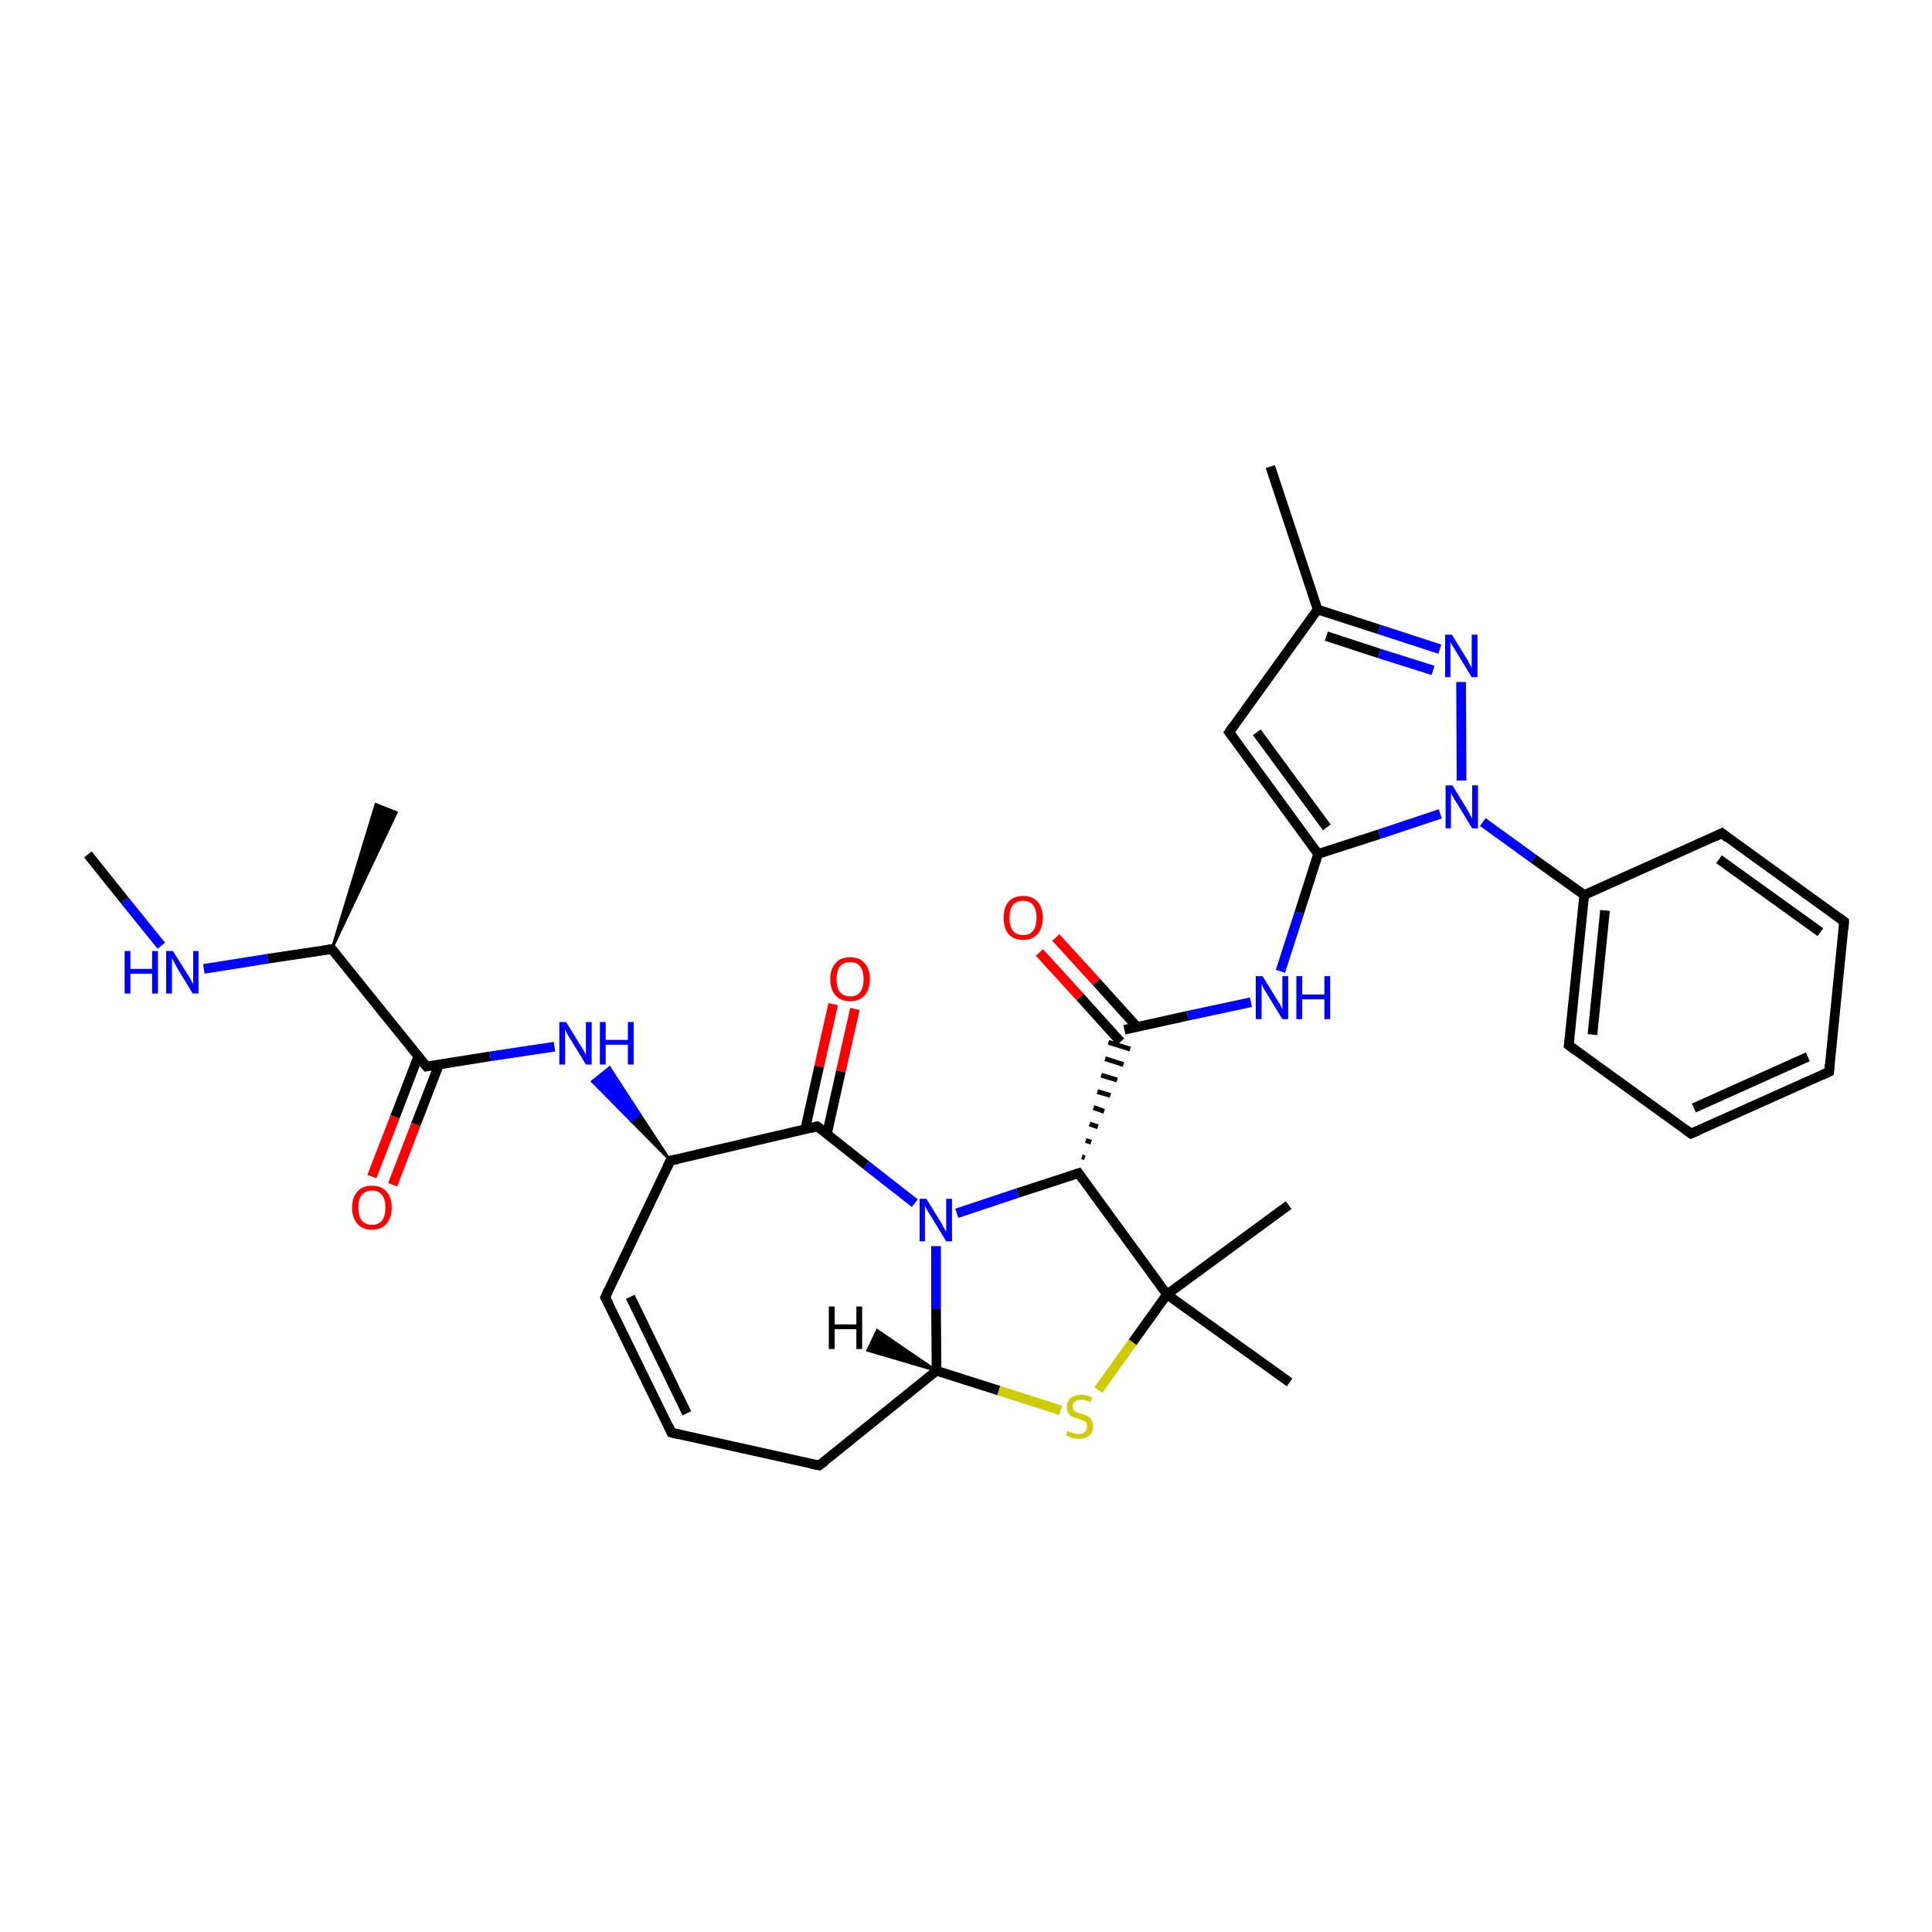 <?xml version='1.0' encoding='iso-8859-1'?>
<svg version='1.1' baseProfile='full'
              xmlns='http://www.w3.org/2000/svg'
                      xmlns:rdkit='http://www.rdkit.org/xml'
                      xmlns:xlink='http://www.w3.org/1999/xlink'
                  xml:space='preserve'
width='400px' height='400px' viewBox='0 0 400 400'>
<!-- END OF HEADER -->
<rect style='opacity:1.0;fill:#FFFFFF;stroke:none' width='400.0' height='400.0' x='0.0' y='0.0'> </rect>
<path class='bond-0 atom-0 atom-1' d='M 77.0,243.6 L 81.8,231.2' style='fill:none;fill-rule:evenodd;stroke:#FF0000;stroke-width:2.0px;stroke-linecap:butt;stroke-linejoin:miter;stroke-opacity:1' />
<path class='bond-0 atom-0 atom-1' d='M 81.8,231.2 L 86.6,218.7' style='fill:none;fill-rule:evenodd;stroke:#000000;stroke-width:2.0px;stroke-linecap:butt;stroke-linejoin:miter;stroke-opacity:1' />
<path class='bond-0 atom-0 atom-1' d='M 81.3,245.3 L 86.1,232.8' style='fill:none;fill-rule:evenodd;stroke:#FF0000;stroke-width:2.0px;stroke-linecap:butt;stroke-linejoin:miter;stroke-opacity:1' />
<path class='bond-0 atom-0 atom-1' d='M 86.1,232.8 L 90.9,220.4' style='fill:none;fill-rule:evenodd;stroke:#000000;stroke-width:2.0px;stroke-linecap:butt;stroke-linejoin:miter;stroke-opacity:1' />
<path class='bond-1 atom-1 atom-6' d='M 88.3,220.8 L 101.5,218.7' style='fill:none;fill-rule:evenodd;stroke:#000000;stroke-width:2.0px;stroke-linecap:butt;stroke-linejoin:miter;stroke-opacity:1' />
<path class='bond-1 atom-1 atom-6' d='M 101.5,218.7 L 114.8,216.7' style='fill:none;fill-rule:evenodd;stroke:#0000FF;stroke-width:2.0px;stroke-linecap:butt;stroke-linejoin:miter;stroke-opacity:1' />
<path class='bond-2 atom-1 atom-2' d='M 88.3,220.8 L 68.7,196.5' style='fill:none;fill-rule:evenodd;stroke:#000000;stroke-width:2.0px;stroke-linecap:butt;stroke-linejoin:miter;stroke-opacity:1' />
<path class='bond-3 atom-2 atom-3' d='M 68.7,196.5 L 55.4,198.5' style='fill:none;fill-rule:evenodd;stroke:#000000;stroke-width:2.0px;stroke-linecap:butt;stroke-linejoin:miter;stroke-opacity:1' />
<path class='bond-3 atom-2 atom-3' d='M 55.4,198.5 L 42.2,200.6' style='fill:none;fill-rule:evenodd;stroke:#0000FF;stroke-width:2.0px;stroke-linecap:butt;stroke-linejoin:miter;stroke-opacity:1' />
<path class='bond-4 atom-2 atom-5' d='M 68.7,196.5 L 77.8,166.5 L 82.1,168.2 Z' style='fill:#000000;fill-rule:evenodd;fill-opacity:1;stroke:#000000;stroke-width:0.5px;stroke-linecap:butt;stroke-linejoin:miter;stroke-opacity:1;' />
<path class='bond-5 atom-3 atom-4' d='M 33.4,195.8 L 25.8,186.4' style='fill:none;fill-rule:evenodd;stroke:#0000FF;stroke-width:2.0px;stroke-linecap:butt;stroke-linejoin:miter;stroke-opacity:1' />
<path class='bond-5 atom-3 atom-4' d='M 25.8,186.4 L 18.2,176.9' style='fill:none;fill-rule:evenodd;stroke:#000000;stroke-width:2.0px;stroke-linecap:butt;stroke-linejoin:miter;stroke-opacity:1' />
<path class='bond-6 atom-7 atom-6' d='M 138.8,240.3 L 130.7,232.1 L 132.5,230.7 Z' style='fill:#000000;fill-rule:evenodd;fill-opacity:1;stroke:#000000;stroke-width:0.5px;stroke-linecap:butt;stroke-linejoin:miter;stroke-opacity:1;' />
<path class='bond-6 atom-7 atom-6' d='M 130.7,232.1 L 126.2,221.0 L 122.6,223.9 Z' style='fill:#0000FF;fill-rule:evenodd;fill-opacity:1;stroke:#0000FF;stroke-width:0.5px;stroke-linecap:butt;stroke-linejoin:miter;stroke-opacity:1;' />
<path class='bond-6 atom-7 atom-6' d='M 130.7,232.1 L 132.5,230.7 L 126.2,221.0 Z' style='fill:#0000FF;fill-rule:evenodd;fill-opacity:1;stroke:#0000FF;stroke-width:0.5px;stroke-linecap:butt;stroke-linejoin:miter;stroke-opacity:1;' />
<path class='bond-7 atom-7 atom-10' d='M 138.8,240.3 L 125.3,268.6' style='fill:none;fill-rule:evenodd;stroke:#000000;stroke-width:2.0px;stroke-linecap:butt;stroke-linejoin:miter;stroke-opacity:1' />
<path class='bond-8 atom-7 atom-8' d='M 138.8,240.3 L 169.2,233.2' style='fill:none;fill-rule:evenodd;stroke:#000000;stroke-width:2.0px;stroke-linecap:butt;stroke-linejoin:miter;stroke-opacity:1' />
<path class='bond-9 atom-8 atom-14' d='M 169.2,233.2 L 179.3,241.2' style='fill:none;fill-rule:evenodd;stroke:#000000;stroke-width:2.0px;stroke-linecap:butt;stroke-linejoin:miter;stroke-opacity:1' />
<path class='bond-9 atom-8 atom-14' d='M 179.3,241.2 L 189.4,249.1' style='fill:none;fill-rule:evenodd;stroke:#0000FF;stroke-width:2.0px;stroke-linecap:butt;stroke-linejoin:miter;stroke-opacity:1' />
<path class='bond-10 atom-8 atom-9' d='M 171.2,234.8 L 174.1,221.8' style='fill:none;fill-rule:evenodd;stroke:#000000;stroke-width:2.0px;stroke-linecap:butt;stroke-linejoin:miter;stroke-opacity:1' />
<path class='bond-10 atom-8 atom-9' d='M 174.1,221.8 L 177.0,208.9' style='fill:none;fill-rule:evenodd;stroke:#FF0000;stroke-width:2.0px;stroke-linecap:butt;stroke-linejoin:miter;stroke-opacity:1' />
<path class='bond-10 atom-8 atom-9' d='M 166.7,233.8 L 169.6,220.8' style='fill:none;fill-rule:evenodd;stroke:#000000;stroke-width:2.0px;stroke-linecap:butt;stroke-linejoin:miter;stroke-opacity:1' />
<path class='bond-10 atom-8 atom-9' d='M 169.6,220.8 L 172.5,207.9' style='fill:none;fill-rule:evenodd;stroke:#FF0000;stroke-width:2.0px;stroke-linecap:butt;stroke-linejoin:miter;stroke-opacity:1' />
<path class='bond-11 atom-10 atom-11' d='M 125.3,268.6 L 139.0,296.6' style='fill:none;fill-rule:evenodd;stroke:#000000;stroke-width:2.0px;stroke-linecap:butt;stroke-linejoin:miter;stroke-opacity:1' />
<path class='bond-11 atom-10 atom-11' d='M 130.5,268.5 L 142.2,292.6' style='fill:none;fill-rule:evenodd;stroke:#000000;stroke-width:2.0px;stroke-linecap:butt;stroke-linejoin:miter;stroke-opacity:1' />
<path class='bond-12 atom-11 atom-12' d='M 139.0,296.6 L 169.6,303.4' style='fill:none;fill-rule:evenodd;stroke:#000000;stroke-width:2.0px;stroke-linecap:butt;stroke-linejoin:miter;stroke-opacity:1' />
<path class='bond-13 atom-12 atom-13' d='M 169.6,303.4 L 193.9,283.8' style='fill:none;fill-rule:evenodd;stroke:#000000;stroke-width:2.0px;stroke-linecap:butt;stroke-linejoin:miter;stroke-opacity:1' />
<path class='bond-14 atom-13 atom-15' d='M 193.9,283.8 L 206.8,287.9' style='fill:none;fill-rule:evenodd;stroke:#000000;stroke-width:2.0px;stroke-linecap:butt;stroke-linejoin:miter;stroke-opacity:1' />
<path class='bond-14 atom-13 atom-15' d='M 206.8,287.9 L 219.6,292.0' style='fill:none;fill-rule:evenodd;stroke:#CCCC00;stroke-width:2.0px;stroke-linecap:butt;stroke-linejoin:miter;stroke-opacity:1' />
<path class='bond-15 atom-13 atom-14' d='M 193.9,283.8 L 193.8,270.9' style='fill:none;fill-rule:evenodd;stroke:#000000;stroke-width:2.0px;stroke-linecap:butt;stroke-linejoin:miter;stroke-opacity:1' />
<path class='bond-15 atom-13 atom-14' d='M 193.8,270.9 L 193.8,258.0' style='fill:none;fill-rule:evenodd;stroke:#0000FF;stroke-width:2.0px;stroke-linecap:butt;stroke-linejoin:miter;stroke-opacity:1' />
<path class='bond-16 atom-14 atom-19' d='M 198.1,251.2 L 210.7,247.0' style='fill:none;fill-rule:evenodd;stroke:#0000FF;stroke-width:2.0px;stroke-linecap:butt;stroke-linejoin:miter;stroke-opacity:1' />
<path class='bond-16 atom-14 atom-19' d='M 210.7,247.0 L 223.3,242.9' style='fill:none;fill-rule:evenodd;stroke:#000000;stroke-width:2.0px;stroke-linecap:butt;stroke-linejoin:miter;stroke-opacity:1' />
<path class='bond-17 atom-15 atom-16' d='M 227.4,287.8 L 234.5,277.9' style='fill:none;fill-rule:evenodd;stroke:#CCCC00;stroke-width:2.0px;stroke-linecap:butt;stroke-linejoin:miter;stroke-opacity:1' />
<path class='bond-17 atom-15 atom-16' d='M 234.5,277.9 L 241.6,268.0' style='fill:none;fill-rule:evenodd;stroke:#000000;stroke-width:2.0px;stroke-linecap:butt;stroke-linejoin:miter;stroke-opacity:1' />
<path class='bond-18 atom-16 atom-17' d='M 241.6,268.0 L 267.0,286.2' style='fill:none;fill-rule:evenodd;stroke:#000000;stroke-width:2.0px;stroke-linecap:butt;stroke-linejoin:miter;stroke-opacity:1' />
<path class='bond-19 atom-16 atom-18' d='M 241.6,268.0 L 266.8,249.5' style='fill:none;fill-rule:evenodd;stroke:#000000;stroke-width:2.0px;stroke-linecap:butt;stroke-linejoin:miter;stroke-opacity:1' />
<path class='bond-20 atom-16 atom-19' d='M 241.6,268.0 L 223.3,242.9' style='fill:none;fill-rule:evenodd;stroke:#000000;stroke-width:2.0px;stroke-linecap:butt;stroke-linejoin:miter;stroke-opacity:1' />
<path class='bond-21 atom-19 atom-20' d='M 224.6,239.7 L 224.0,239.5' style='fill:none;fill-rule:evenodd;stroke:#000000;stroke-width:1.0px;stroke-linecap:butt;stroke-linejoin:miter;stroke-opacity:1' />
<path class='bond-21 atom-19 atom-20' d='M 225.9,236.5 L 224.8,236.1' style='fill:none;fill-rule:evenodd;stroke:#000000;stroke-width:1.0px;stroke-linecap:butt;stroke-linejoin:miter;stroke-opacity:1' />
<path class='bond-21 atom-19 atom-20' d='M 227.3,233.3 L 225.6,232.7' style='fill:none;fill-rule:evenodd;stroke:#000000;stroke-width:1.0px;stroke-linecap:butt;stroke-linejoin:miter;stroke-opacity:1' />
<path class='bond-21 atom-19 atom-20' d='M 228.6,230.1 L 226.4,229.3' style='fill:none;fill-rule:evenodd;stroke:#000000;stroke-width:1.0px;stroke-linecap:butt;stroke-linejoin:miter;stroke-opacity:1' />
<path class='bond-21 atom-19 atom-20' d='M 229.9,226.8 L 227.2,226.0' style='fill:none;fill-rule:evenodd;stroke:#000000;stroke-width:1.0px;stroke-linecap:butt;stroke-linejoin:miter;stroke-opacity:1' />
<path class='bond-21 atom-19 atom-20' d='M 231.3,223.6 L 228.0,222.6' style='fill:none;fill-rule:evenodd;stroke:#000000;stroke-width:1.0px;stroke-linecap:butt;stroke-linejoin:miter;stroke-opacity:1' />
<path class='bond-21 atom-19 atom-20' d='M 232.6,220.4 L 228.8,219.2' style='fill:none;fill-rule:evenodd;stroke:#000000;stroke-width:1.0px;stroke-linecap:butt;stroke-linejoin:miter;stroke-opacity:1' />
<path class='bond-21 atom-19 atom-20' d='M 234.0,217.2 L 229.5,215.8' style='fill:none;fill-rule:evenodd;stroke:#000000;stroke-width:1.0px;stroke-linecap:butt;stroke-linejoin:miter;stroke-opacity:1' />
<path class='bond-22 atom-20 atom-21' d='M 235.4,212.6 L 227.0,203.3' style='fill:none;fill-rule:evenodd;stroke:#000000;stroke-width:2.0px;stroke-linecap:butt;stroke-linejoin:miter;stroke-opacity:1' />
<path class='bond-22 atom-20 atom-21' d='M 227.0,203.3 L 218.6,194.1' style='fill:none;fill-rule:evenodd;stroke:#FF0000;stroke-width:2.0px;stroke-linecap:butt;stroke-linejoin:miter;stroke-opacity:1' />
<path class='bond-22 atom-20 atom-21' d='M 232.0,215.7 L 223.6,206.4' style='fill:none;fill-rule:evenodd;stroke:#000000;stroke-width:2.0px;stroke-linecap:butt;stroke-linejoin:miter;stroke-opacity:1' />
<path class='bond-22 atom-20 atom-21' d='M 223.6,206.4 L 215.2,197.2' style='fill:none;fill-rule:evenodd;stroke:#FF0000;stroke-width:2.0px;stroke-linecap:butt;stroke-linejoin:miter;stroke-opacity:1' />
<path class='bond-23 atom-20 atom-22' d='M 232.8,213.2 L 245.9,210.3' style='fill:none;fill-rule:evenodd;stroke:#000000;stroke-width:2.0px;stroke-linecap:butt;stroke-linejoin:miter;stroke-opacity:1' />
<path class='bond-23 atom-20 atom-22' d='M 245.9,210.3 L 259.0,207.5' style='fill:none;fill-rule:evenodd;stroke:#0000FF;stroke-width:2.0px;stroke-linecap:butt;stroke-linejoin:miter;stroke-opacity:1' />
<path class='bond-24 atom-22 atom-23' d='M 265.1,201.1 L 269.0,189.0' style='fill:none;fill-rule:evenodd;stroke:#0000FF;stroke-width:2.0px;stroke-linecap:butt;stroke-linejoin:miter;stroke-opacity:1' />
<path class='bond-24 atom-22 atom-23' d='M 269.0,189.0 L 272.9,176.8' style='fill:none;fill-rule:evenodd;stroke:#000000;stroke-width:2.0px;stroke-linecap:butt;stroke-linejoin:miter;stroke-opacity:1' />
<path class='bond-25 atom-23 atom-24' d='M 272.9,176.8 L 254.5,151.6' style='fill:none;fill-rule:evenodd;stroke:#000000;stroke-width:2.0px;stroke-linecap:butt;stroke-linejoin:miter;stroke-opacity:1' />
<path class='bond-25 atom-23 atom-24' d='M 274.7,171.3 L 260.2,151.6' style='fill:none;fill-rule:evenodd;stroke:#000000;stroke-width:2.0px;stroke-linecap:butt;stroke-linejoin:miter;stroke-opacity:1' />
<path class='bond-26 atom-23 atom-28' d='M 272.9,176.8 L 285.6,172.7' style='fill:none;fill-rule:evenodd;stroke:#000000;stroke-width:2.0px;stroke-linecap:butt;stroke-linejoin:miter;stroke-opacity:1' />
<path class='bond-26 atom-23 atom-28' d='M 285.6,172.7 L 298.2,168.5' style='fill:none;fill-rule:evenodd;stroke:#0000FF;stroke-width:2.0px;stroke-linecap:butt;stroke-linejoin:miter;stroke-opacity:1' />
<path class='bond-27 atom-24 atom-25' d='M 254.5,151.6 L 272.8,126.2' style='fill:none;fill-rule:evenodd;stroke:#000000;stroke-width:2.0px;stroke-linecap:butt;stroke-linejoin:miter;stroke-opacity:1' />
<path class='bond-28 atom-25 atom-26' d='M 272.8,126.2 L 263.0,96.6' style='fill:none;fill-rule:evenodd;stroke:#000000;stroke-width:2.0px;stroke-linecap:butt;stroke-linejoin:miter;stroke-opacity:1' />
<path class='bond-29 atom-25 atom-27' d='M 272.8,126.2 L 285.5,130.3' style='fill:none;fill-rule:evenodd;stroke:#000000;stroke-width:2.0px;stroke-linecap:butt;stroke-linejoin:miter;stroke-opacity:1' />
<path class='bond-29 atom-25 atom-27' d='M 285.5,130.3 L 298.1,134.4' style='fill:none;fill-rule:evenodd;stroke:#0000FF;stroke-width:2.0px;stroke-linecap:butt;stroke-linejoin:miter;stroke-opacity:1' />
<path class='bond-29 atom-25 atom-27' d='M 274.6,131.7 L 285.6,135.3' style='fill:none;fill-rule:evenodd;stroke:#000000;stroke-width:2.0px;stroke-linecap:butt;stroke-linejoin:miter;stroke-opacity:1' />
<path class='bond-29 atom-25 atom-27' d='M 285.6,135.3 L 296.7,138.8' style='fill:none;fill-rule:evenodd;stroke:#0000FF;stroke-width:2.0px;stroke-linecap:butt;stroke-linejoin:miter;stroke-opacity:1' />
<path class='bond-30 atom-27 atom-28' d='M 302.5,141.2 L 302.6,161.6' style='fill:none;fill-rule:evenodd;stroke:#0000FF;stroke-width:2.0px;stroke-linecap:butt;stroke-linejoin:miter;stroke-opacity:1' />
<path class='bond-31 atom-28 atom-29' d='M 307.0,170.2 L 317.5,177.8' style='fill:none;fill-rule:evenodd;stroke:#0000FF;stroke-width:2.0px;stroke-linecap:butt;stroke-linejoin:miter;stroke-opacity:1' />
<path class='bond-31 atom-28 atom-29' d='M 317.5,177.8 L 328.0,185.3' style='fill:none;fill-rule:evenodd;stroke:#000000;stroke-width:2.0px;stroke-linecap:butt;stroke-linejoin:miter;stroke-opacity:1' />
<path class='bond-32 atom-29 atom-34' d='M 328.0,185.3 L 356.5,172.5' style='fill:none;fill-rule:evenodd;stroke:#000000;stroke-width:2.0px;stroke-linecap:butt;stroke-linejoin:miter;stroke-opacity:1' />
<path class='bond-33 atom-29 atom-30' d='M 328.0,185.3 L 324.8,216.4' style='fill:none;fill-rule:evenodd;stroke:#000000;stroke-width:2.0px;stroke-linecap:butt;stroke-linejoin:miter;stroke-opacity:1' />
<path class='bond-33 atom-29 atom-30' d='M 332.3,188.5 L 329.7,214.2' style='fill:none;fill-rule:evenodd;stroke:#000000;stroke-width:2.0px;stroke-linecap:butt;stroke-linejoin:miter;stroke-opacity:1' />
<path class='bond-34 atom-30 atom-31' d='M 324.8,216.4 L 350.1,234.7' style='fill:none;fill-rule:evenodd;stroke:#000000;stroke-width:2.0px;stroke-linecap:butt;stroke-linejoin:miter;stroke-opacity:1' />
<path class='bond-35 atom-31 atom-32' d='M 350.1,234.7 L 378.7,221.9' style='fill:none;fill-rule:evenodd;stroke:#000000;stroke-width:2.0px;stroke-linecap:butt;stroke-linejoin:miter;stroke-opacity:1' />
<path class='bond-35 atom-31 atom-32' d='M 350.7,229.4 L 374.3,218.8' style='fill:none;fill-rule:evenodd;stroke:#000000;stroke-width:2.0px;stroke-linecap:butt;stroke-linejoin:miter;stroke-opacity:1' />
<path class='bond-36 atom-32 atom-33' d='M 378.7,221.9 L 381.8,190.8' style='fill:none;fill-rule:evenodd;stroke:#000000;stroke-width:2.0px;stroke-linecap:butt;stroke-linejoin:miter;stroke-opacity:1' />
<path class='bond-37 atom-33 atom-34' d='M 381.8,190.8 L 356.5,172.5' style='fill:none;fill-rule:evenodd;stroke:#000000;stroke-width:2.0px;stroke-linecap:butt;stroke-linejoin:miter;stroke-opacity:1' />
<path class='bond-37 atom-33 atom-34' d='M 376.9,193.0 L 355.9,177.9' style='fill:none;fill-rule:evenodd;stroke:#000000;stroke-width:2.0px;stroke-linecap:butt;stroke-linejoin:miter;stroke-opacity:1' />
<path class='bond-38 atom-13 atom-35' d='M 193.9,283.8 L 179.6,279.6 L 181.6,275.4 Z' style='fill:#000000;fill-rule:evenodd;fill-opacity:1;stroke:#000000;stroke-width:0.5px;stroke-linecap:butt;stroke-linejoin:miter;stroke-opacity:1;' />
<path d='M 88.9,220.7 L 88.3,220.8 L 87.3,219.6' style='fill:none;stroke:#000000;stroke-width:2.0px;stroke-linecap:butt;stroke-linejoin:miter;stroke-opacity:1;' />
<path d='M 69.7,197.7 L 68.7,196.5 L 68.0,196.6' style='fill:none;stroke:#000000;stroke-width:2.0px;stroke-linecap:butt;stroke-linejoin:miter;stroke-opacity:1;' />
<path d='M 138.1,241.7 L 138.8,240.3 L 140.3,240.0' style='fill:none;stroke:#000000;stroke-width:2.0px;stroke-linecap:butt;stroke-linejoin:miter;stroke-opacity:1;' />
<path d='M 167.7,233.6 L 169.2,233.2 L 169.7,233.6' style='fill:none;stroke:#000000;stroke-width:2.0px;stroke-linecap:butt;stroke-linejoin:miter;stroke-opacity:1;' />
<path d='M 126.0,267.1 L 125.3,268.6 L 126.0,270.0' style='fill:none;stroke:#000000;stroke-width:2.0px;stroke-linecap:butt;stroke-linejoin:miter;stroke-opacity:1;' />
<path d='M 138.4,295.2 L 139.0,296.6 L 140.6,297.0' style='fill:none;stroke:#000000;stroke-width:2.0px;stroke-linecap:butt;stroke-linejoin:miter;stroke-opacity:1;' />
<path d='M 168.0,303.1 L 169.6,303.4 L 170.8,302.5' style='fill:none;stroke:#000000;stroke-width:2.0px;stroke-linecap:butt;stroke-linejoin:miter;stroke-opacity:1;' />
<path d='M 222.6,243.1 L 223.3,242.9 L 224.2,244.2' style='fill:none;stroke:#000000;stroke-width:2.0px;stroke-linecap:butt;stroke-linejoin:miter;stroke-opacity:1;' />
<path d='M 255.4,152.8 L 254.5,151.6 L 255.4,150.3' style='fill:none;stroke:#000000;stroke-width:2.0px;stroke-linecap:butt;stroke-linejoin:miter;stroke-opacity:1;' />
<path d='M 325.0,214.9 L 324.8,216.4 L 326.1,217.4' style='fill:none;stroke:#000000;stroke-width:2.0px;stroke-linecap:butt;stroke-linejoin:miter;stroke-opacity:1;' />
<path d='M 348.9,233.8 L 350.1,234.7 L 351.6,234.1' style='fill:none;stroke:#000000;stroke-width:2.0px;stroke-linecap:butt;stroke-linejoin:miter;stroke-opacity:1;' />
<path d='M 377.2,222.6 L 378.7,221.9 L 378.8,220.4' style='fill:none;stroke:#000000;stroke-width:2.0px;stroke-linecap:butt;stroke-linejoin:miter;stroke-opacity:1;' />
<path d='M 381.7,192.4 L 381.8,190.8 L 380.6,189.9' style='fill:none;stroke:#000000;stroke-width:2.0px;stroke-linecap:butt;stroke-linejoin:miter;stroke-opacity:1;' />
<path d='M 355.1,173.2 L 356.5,172.5 L 357.7,173.5' style='fill:none;stroke:#000000;stroke-width:2.0px;stroke-linecap:butt;stroke-linejoin:miter;stroke-opacity:1;' />
<path class='atom-0' d='M 72.9 250.0
Q 72.9 247.9, 74.0 246.7
Q 75.0 245.5, 77.0 245.5
Q 79.0 245.5, 80.0 246.7
Q 81.1 247.9, 81.1 250.0
Q 81.1 252.1, 80.0 253.4
Q 78.9 254.6, 77.0 254.6
Q 75.1 254.6, 74.0 253.4
Q 72.9 252.1, 72.9 250.0
M 77.0 253.6
Q 78.4 253.6, 79.1 252.7
Q 79.8 251.8, 79.8 250.0
Q 79.8 248.2, 79.1 247.4
Q 78.4 246.5, 77.0 246.5
Q 75.7 246.5, 74.9 247.4
Q 74.2 248.2, 74.2 250.0
Q 74.2 251.8, 74.9 252.7
Q 75.7 253.6, 77.0 253.6
' fill='#FF0000'/>
<path class='atom-3' d='M 25.8 196.9
L 27.0 196.9
L 27.0 200.6
L 31.5 200.6
L 31.5 196.9
L 32.7 196.9
L 32.7 205.7
L 31.5 205.7
L 31.5 201.6
L 27.0 201.6
L 27.0 205.7
L 25.8 205.7
L 25.8 196.9
' fill='#0000FF'/>
<path class='atom-3' d='M 35.8 196.9
L 38.7 201.5
Q 39.0 202.0, 39.5 202.8
Q 39.9 203.7, 40.0 203.7
L 40.0 196.9
L 41.1 196.9
L 41.1 205.7
L 39.9 205.7
L 36.8 200.6
Q 36.5 200.0, 36.1 199.3
Q 35.7 198.6, 35.6 198.4
L 35.6 205.7
L 34.4 205.7
L 34.4 196.9
L 35.8 196.9
' fill='#0000FF'/>
<path class='atom-6' d='M 117.2 211.6
L 120.1 216.3
Q 120.4 216.7, 120.9 217.6
Q 121.3 218.4, 121.3 218.4
L 121.3 211.6
L 122.5 211.6
L 122.5 220.4
L 121.3 220.4
L 118.2 215.3
Q 117.8 214.7, 117.4 214.0
Q 117.1 213.3, 117.0 213.1
L 117.0 220.4
L 115.8 220.4
L 115.8 211.6
L 117.2 211.6
' fill='#0000FF'/>
<path class='atom-6' d='M 124.2 211.6
L 125.4 211.6
L 125.4 215.3
L 130.0 215.3
L 130.0 211.6
L 131.2 211.6
L 131.2 220.4
L 130.0 220.4
L 130.0 216.3
L 125.4 216.3
L 125.4 220.4
L 124.2 220.4
L 124.2 211.6
' fill='#0000FF'/>
<path class='atom-9' d='M 171.9 202.7
Q 171.9 200.6, 173.0 199.4
Q 174.0 198.2, 176.0 198.2
Q 178.0 198.2, 179.0 199.4
Q 180.1 200.6, 180.1 202.7
Q 180.1 204.9, 179.0 206.1
Q 177.9 207.3, 176.0 207.3
Q 174.1 207.3, 173.0 206.1
Q 171.9 204.9, 171.9 202.7
M 176.0 206.3
Q 177.4 206.3, 178.1 205.4
Q 178.8 204.5, 178.8 202.7
Q 178.8 201.0, 178.1 200.1
Q 177.4 199.2, 176.0 199.2
Q 174.7 199.2, 173.9 200.1
Q 173.2 201.0, 173.2 202.7
Q 173.2 204.5, 173.9 205.4
Q 174.7 206.3, 176.0 206.3
' fill='#FF0000'/>
<path class='atom-14' d='M 191.8 248.2
L 194.7 252.9
Q 195.0 253.3, 195.4 254.2
Q 195.9 255.0, 195.9 255.0
L 195.9 248.2
L 197.1 248.2
L 197.1 257.0
L 195.9 257.0
L 192.8 251.9
Q 192.4 251.3, 192.0 250.6
Q 191.6 249.9, 191.5 249.7
L 191.5 257.0
L 190.4 257.0
L 190.4 248.2
L 191.8 248.2
' fill='#0000FF'/>
<path class='atom-15' d='M 221.0 296.3
Q 221.1 296.3, 221.5 296.5
Q 221.9 296.6, 222.4 296.8
Q 222.8 296.9, 223.3 296.9
Q 224.1 296.9, 224.6 296.5
Q 225.1 296.0, 225.1 295.3
Q 225.1 294.8, 224.9 294.5
Q 224.6 294.2, 224.2 294.1
Q 223.9 293.9, 223.2 293.7
Q 222.5 293.5, 222.0 293.3
Q 221.5 293.0, 221.2 292.6
Q 220.9 292.1, 220.9 291.3
Q 220.9 290.2, 221.6 289.5
Q 222.4 288.8, 223.9 288.8
Q 224.9 288.8, 226.1 289.3
L 225.8 290.3
Q 224.7 289.8, 223.9 289.8
Q 223.0 289.8, 222.6 290.2
Q 222.1 290.5, 222.1 291.1
Q 222.1 291.6, 222.3 291.9
Q 222.6 292.2, 222.9 292.4
Q 223.3 292.5, 223.9 292.7
Q 224.7 293.0, 225.2 293.2
Q 225.7 293.5, 226.0 294.0
Q 226.3 294.5, 226.3 295.3
Q 226.3 296.6, 225.5 297.2
Q 224.7 297.9, 223.3 297.9
Q 222.6 297.9, 222.0 297.7
Q 221.4 297.5, 220.7 297.2
L 221.0 296.3
' fill='#CCCC00'/>
<path class='atom-21' d='M 207.8 190.0
Q 207.8 187.9, 208.8 186.7
Q 209.9 185.5, 211.8 185.5
Q 213.8 185.5, 214.8 186.7
Q 215.9 187.9, 215.9 190.0
Q 215.9 192.2, 214.8 193.4
Q 213.8 194.6, 211.8 194.6
Q 209.9 194.6, 208.8 193.4
Q 207.8 192.2, 207.8 190.0
M 211.8 193.6
Q 213.2 193.6, 213.9 192.7
Q 214.6 191.8, 214.6 190.0
Q 214.6 188.3, 213.9 187.4
Q 213.2 186.5, 211.8 186.5
Q 210.5 186.5, 209.7 187.4
Q 209.0 188.3, 209.0 190.0
Q 209.0 191.8, 209.7 192.7
Q 210.5 193.6, 211.8 193.6
' fill='#FF0000'/>
<path class='atom-22' d='M 261.4 202.1
L 264.3 206.8
Q 264.6 207.3, 265.1 208.1
Q 265.5 209.0, 265.5 209.0
L 265.5 202.1
L 266.7 202.1
L 266.7 211.0
L 265.5 211.0
L 262.4 205.9
Q 262.0 205.3, 261.6 204.6
Q 261.3 203.9, 261.2 203.7
L 261.2 211.0
L 260.0 211.0
L 260.0 202.1
L 261.4 202.1
' fill='#0000FF'/>
<path class='atom-22' d='M 268.4 202.1
L 269.6 202.1
L 269.6 205.9
L 274.2 205.9
L 274.2 202.1
L 275.4 202.1
L 275.4 211.0
L 274.2 211.0
L 274.2 206.9
L 269.6 206.9
L 269.6 211.0
L 268.4 211.0
L 268.4 202.1
' fill='#0000FF'/>
<path class='atom-27' d='M 300.6 131.4
L 303.5 136.1
Q 303.8 136.5, 304.2 137.4
Q 304.7 138.2, 304.7 138.3
L 304.7 131.4
L 305.9 131.4
L 305.9 140.2
L 304.7 140.2
L 301.6 135.1
Q 301.2 134.5, 300.8 133.8
Q 300.4 133.1, 300.3 132.9
L 300.3 140.2
L 299.2 140.2
L 299.2 131.4
L 300.6 131.4
' fill='#0000FF'/>
<path class='atom-28' d='M 300.7 162.6
L 303.6 167.3
Q 303.9 167.8, 304.3 168.6
Q 304.8 169.5, 304.8 169.5
L 304.8 162.6
L 306.0 162.6
L 306.0 171.5
L 304.8 171.5
L 301.7 166.4
Q 301.3 165.8, 300.9 165.1
Q 300.5 164.4, 300.4 164.2
L 300.4 171.5
L 299.3 171.5
L 299.3 162.6
L 300.7 162.6
' fill='#0000FF'/>
<path class='atom-35' d='M 171.6 270.5
L 172.8 270.5
L 172.8 274.2
L 177.3 274.2
L 177.3 270.5
L 178.5 270.5
L 178.5 279.3
L 177.3 279.3
L 177.3 275.2
L 172.8 275.2
L 172.8 279.3
L 171.6 279.3
L 171.6 270.5
' fill='#000000'/>
</svg>
